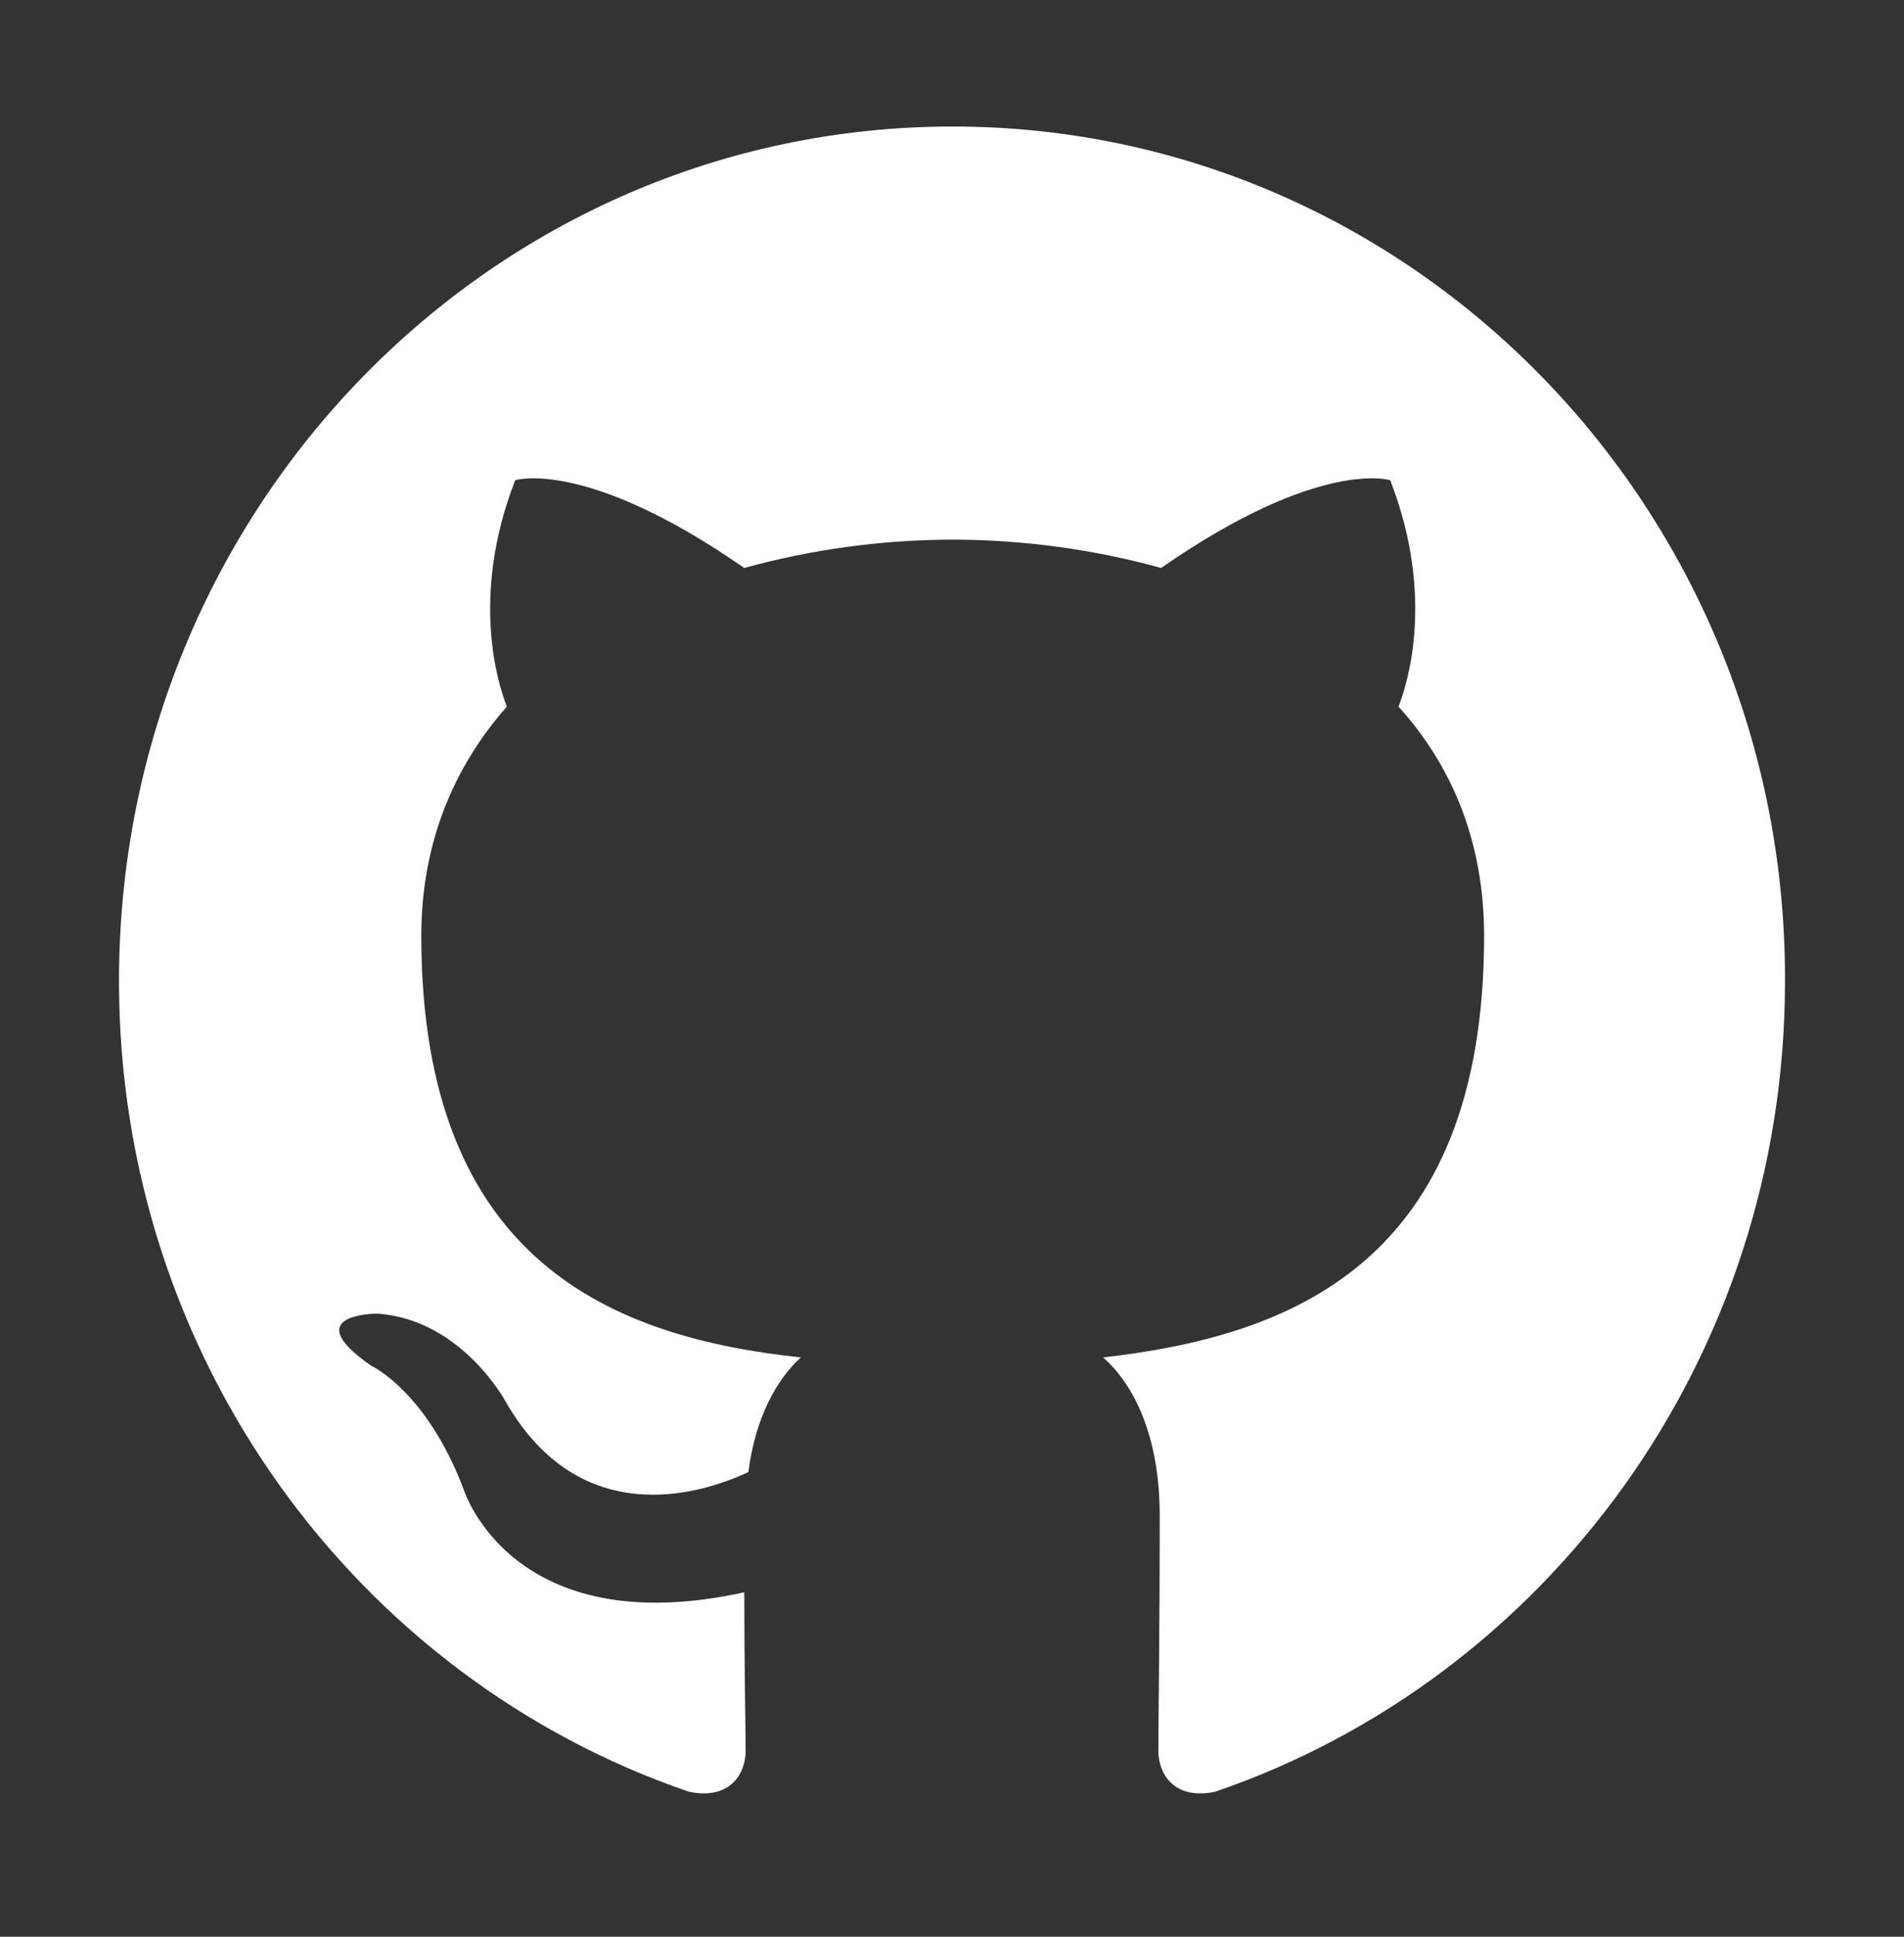 <svg width="60" height="61" viewBox="0 0 60 61" fill="none" xmlns="http://www.w3.org/2000/svg">
<rect x="0" y="0" width="60" height="61" fill="#333333" stroke="none"/>
<g id="social-media-logos">
<path id="Vector" fill-rule="evenodd" clip-rule="evenodd" d="M30.022 3.985C15.494 3.985 3.75 16.017 3.75 30.901C3.75 42.798 11.275 52.87 21.714 56.434C23.019 56.702 23.497 55.855 23.497 55.143C23.497 54.519 23.454 52.38 23.454 50.151C16.146 51.756 14.624 46.943 14.624 46.943C13.45 43.823 11.709 43.022 11.709 43.022C9.317 41.373 11.884 41.373 11.884 41.373C14.537 41.551 15.929 44.136 15.929 44.136C18.278 48.235 22.062 47.077 23.584 46.364C23.802 44.626 24.498 43.422 25.237 42.754C19.409 42.13 13.276 39.813 13.276 29.474C13.276 26.534 14.319 24.127 15.972 22.256C15.711 21.587 14.798 18.824 16.234 15.126C16.234 15.126 18.452 14.413 23.453 17.889C25.595 17.299 27.803 17 30.022 16.997C32.24 16.997 34.501 17.309 36.589 17.889C41.592 14.413 43.81 15.126 43.81 15.126C45.246 18.824 44.331 21.587 44.071 22.256C45.767 24.127 46.768 26.534 46.768 29.474C46.768 39.813 40.635 42.085 34.763 42.754C35.72 43.601 36.546 45.205 36.546 47.745C36.546 51.354 36.503 54.251 36.503 55.142C36.503 55.855 36.981 56.702 38.286 56.435C48.725 52.869 56.25 42.798 56.25 30.901C56.293 16.017 44.506 3.985 30.022 3.985Z" fill="white"/>
</g>
</svg>
